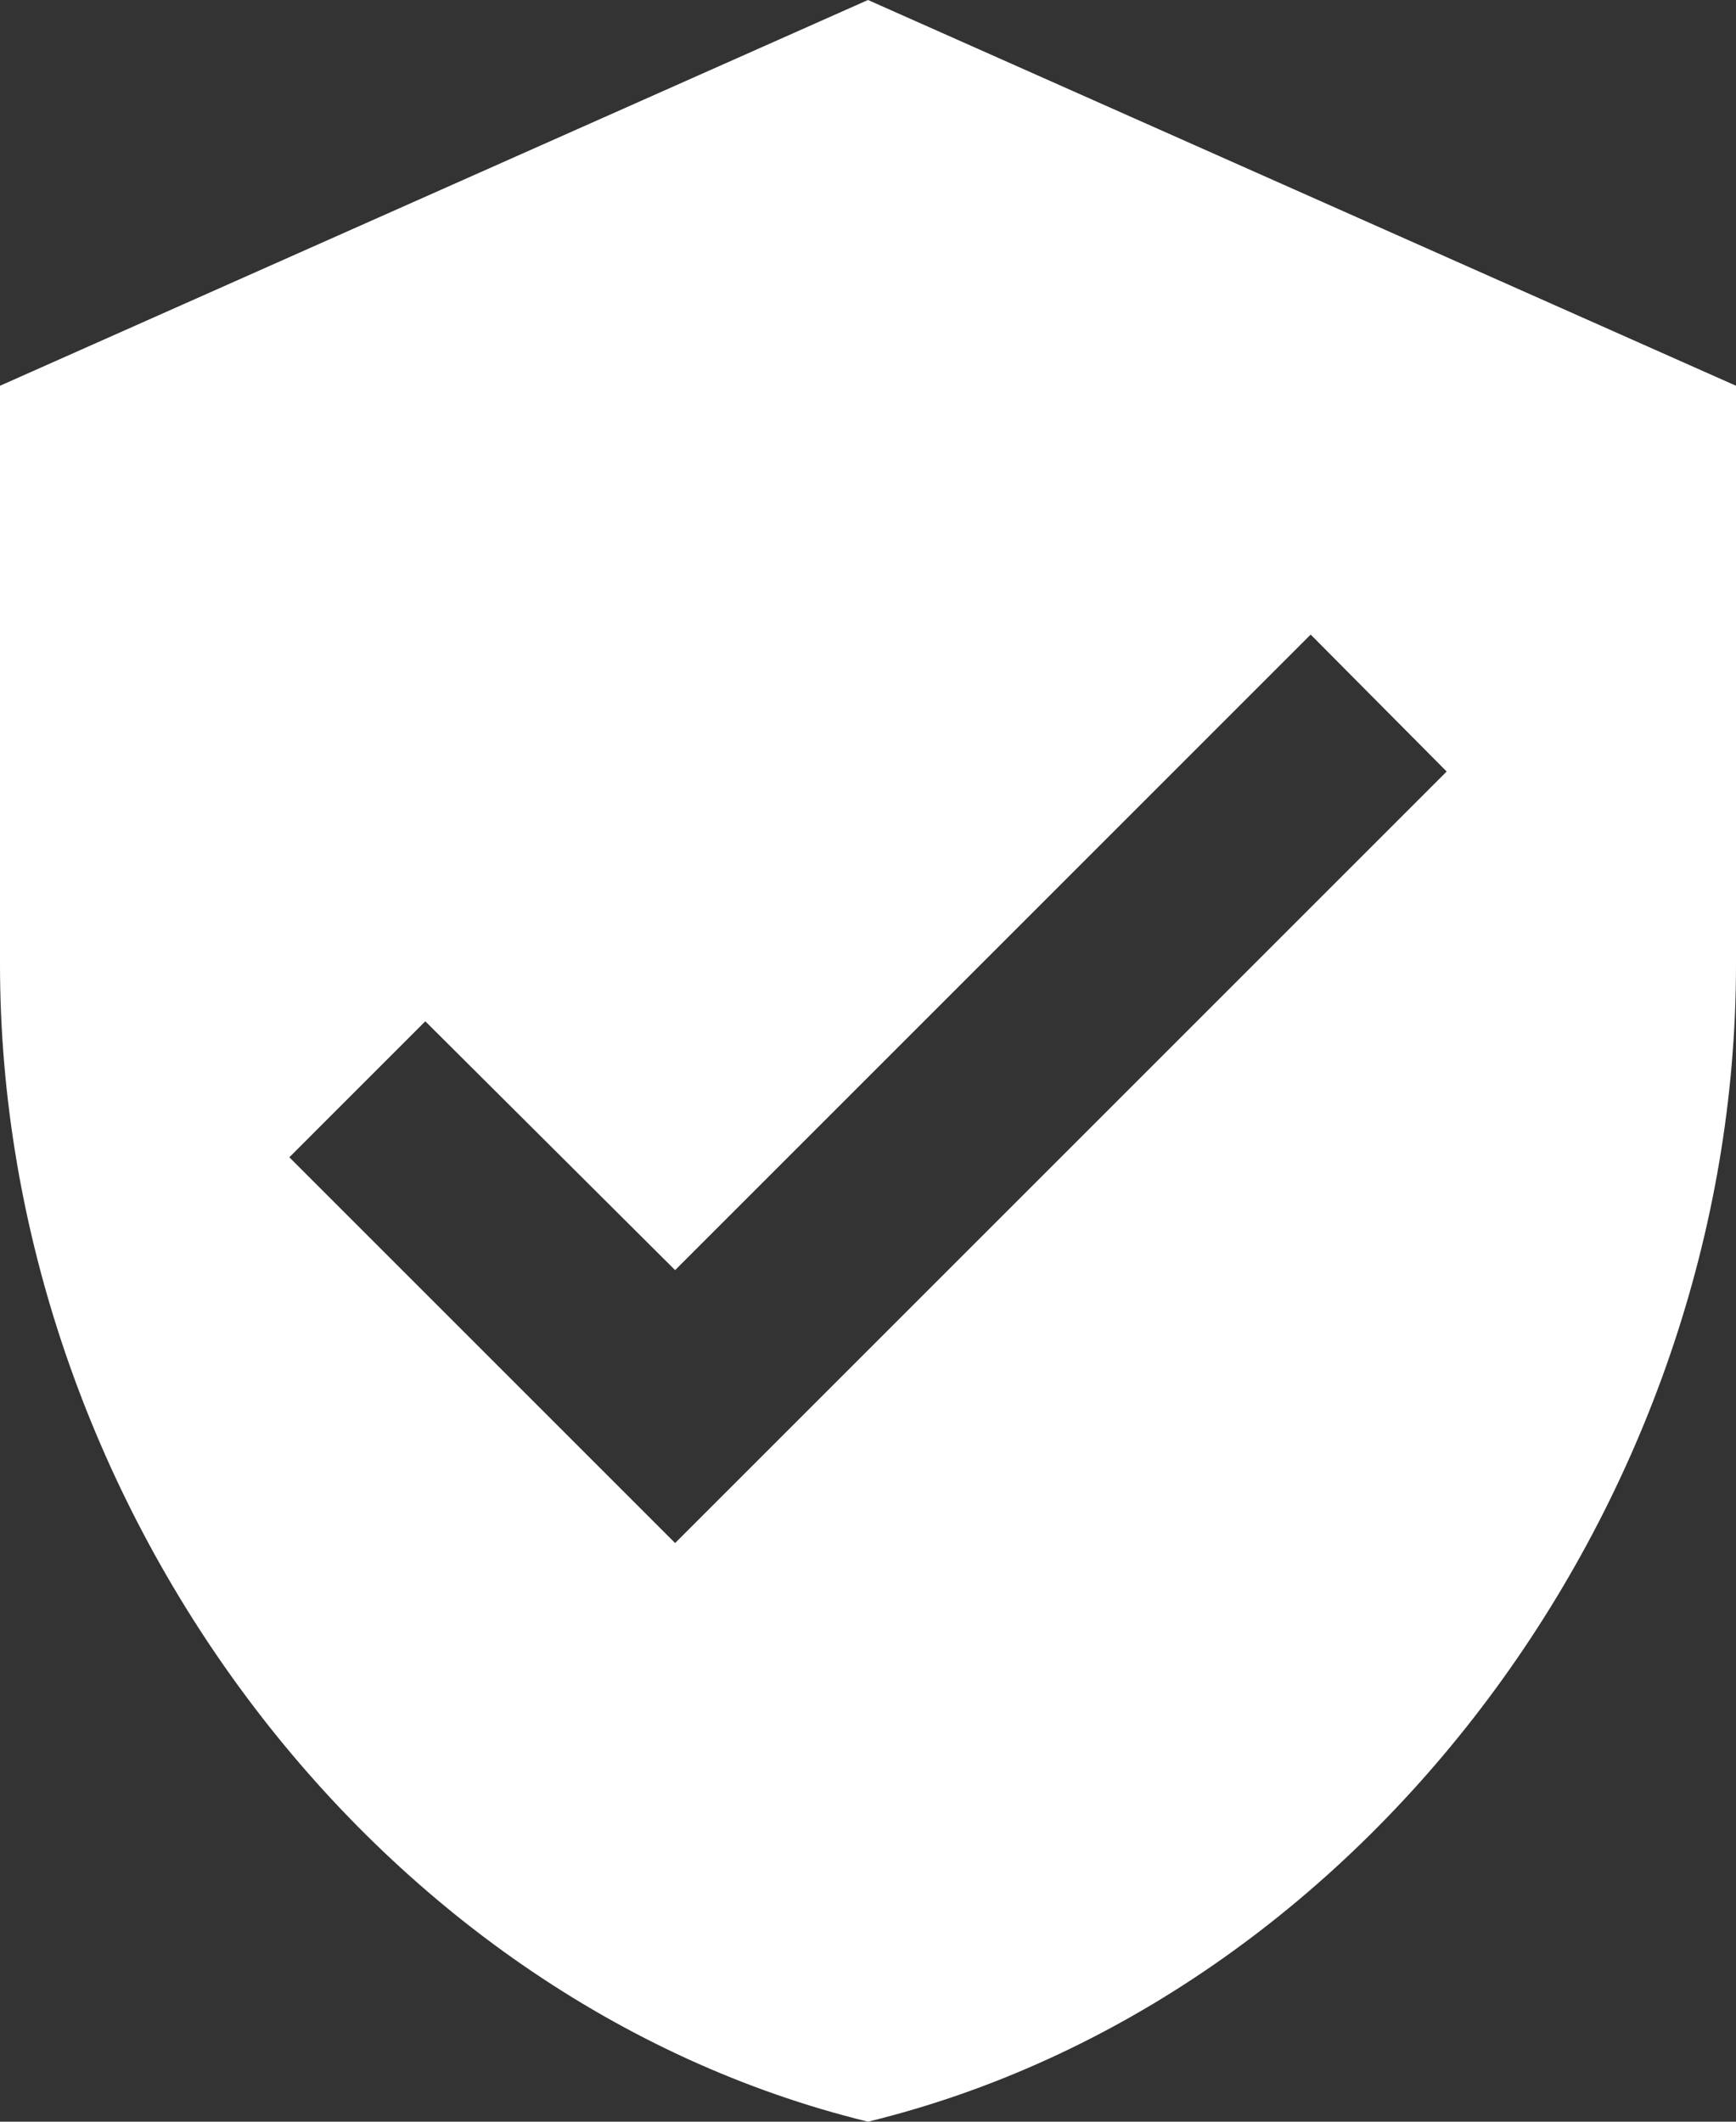 <?xml version="1.0" encoding="utf-8"?>
<svg xmlns="http://www.w3.org/2000/svg" fill="none" height="100%" overflow="visible" preserveAspectRatio="none" style="display: block;" viewBox="0 0 18 22" width="100%">
<rect x="0" y="0" width="18" height="22" fill="#333333" stroke="none"/>
<path d="M18 4V10C18 15.55 14.16 20.74 9 22C3.84 20.74 0 15.55 0 10V4L9 0L18 4ZM7 13.17L4.41 10.59L3 12L7 16L15 8L13.59 6.58L7 13.17Z" fill="white" id="Subtract"/>
</svg>